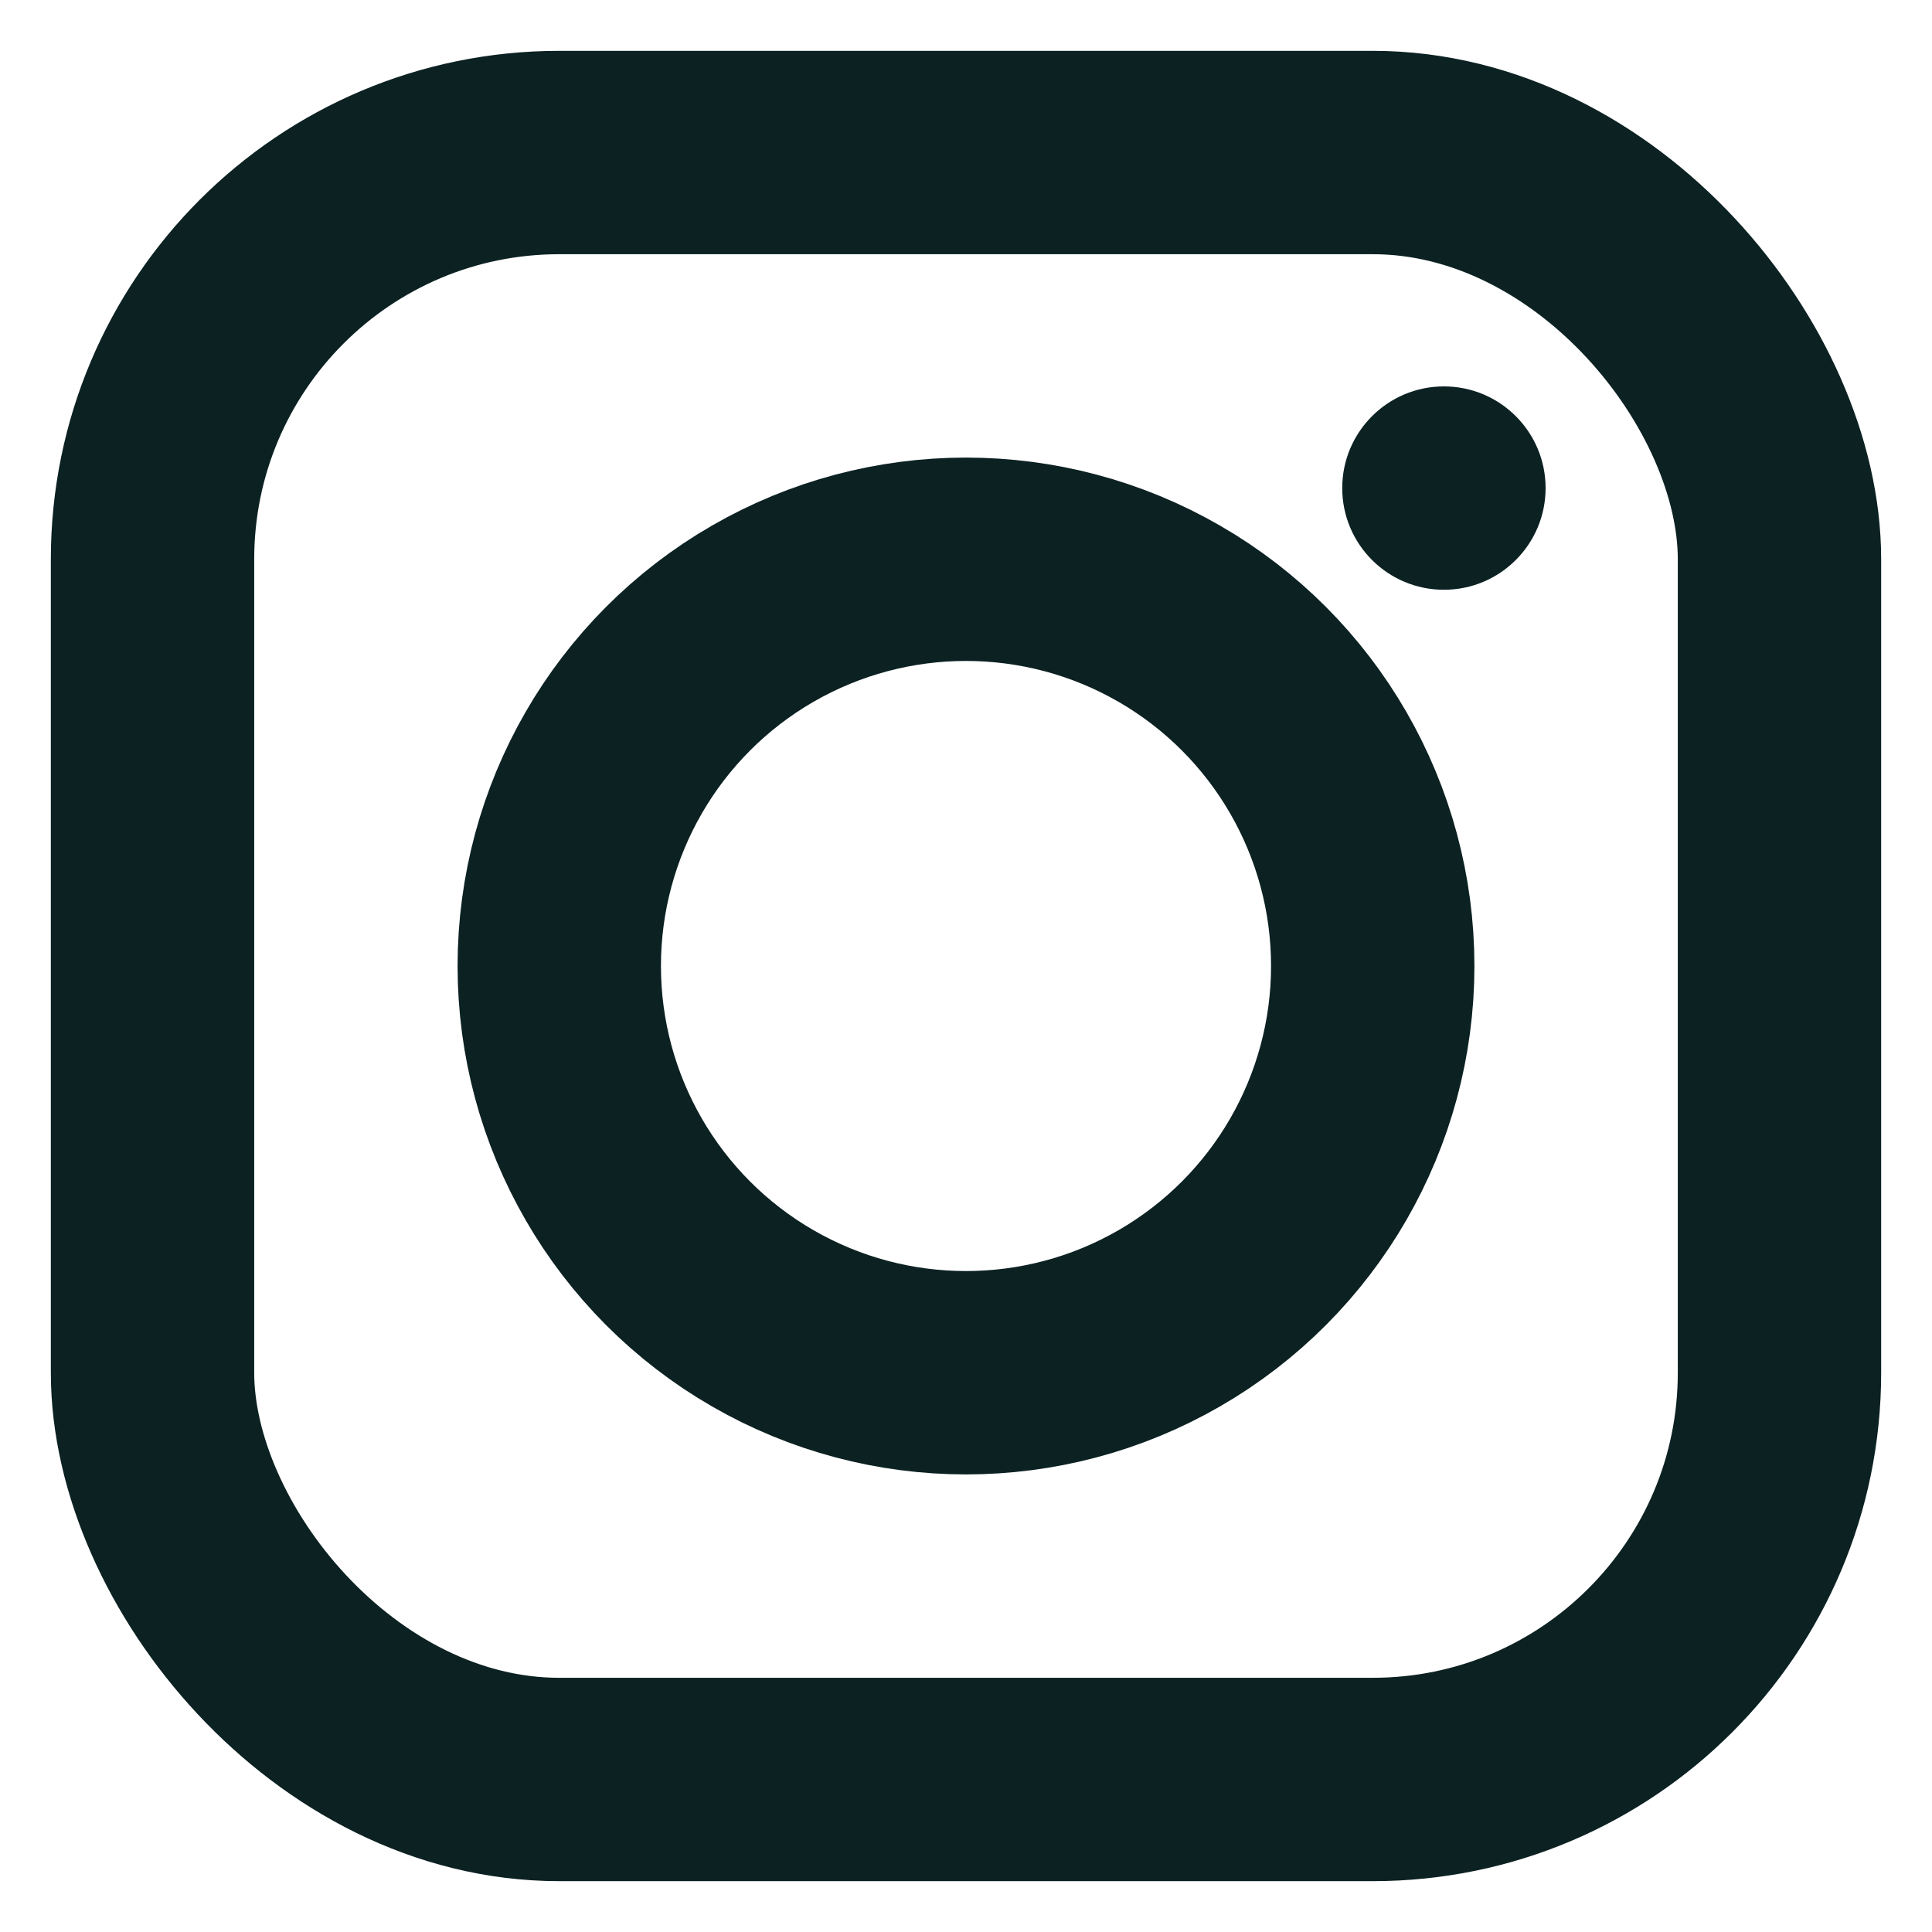 <svg width="19" height="19" viewBox="0 0 19 19" fill="none" xmlns="http://www.w3.org/2000/svg">
  <rect x="1.5" y="1.5" width="16" height="16" rx="4" stroke="#0C2122" stroke-width="2"/>
  <circle cx="9.5" cy="9.5" r="4" stroke="#0C2122" stroke-width="2"/>
  <circle cx="14.2" cy="4.8" r="1" fill="#0C2122"/>
</svg>
